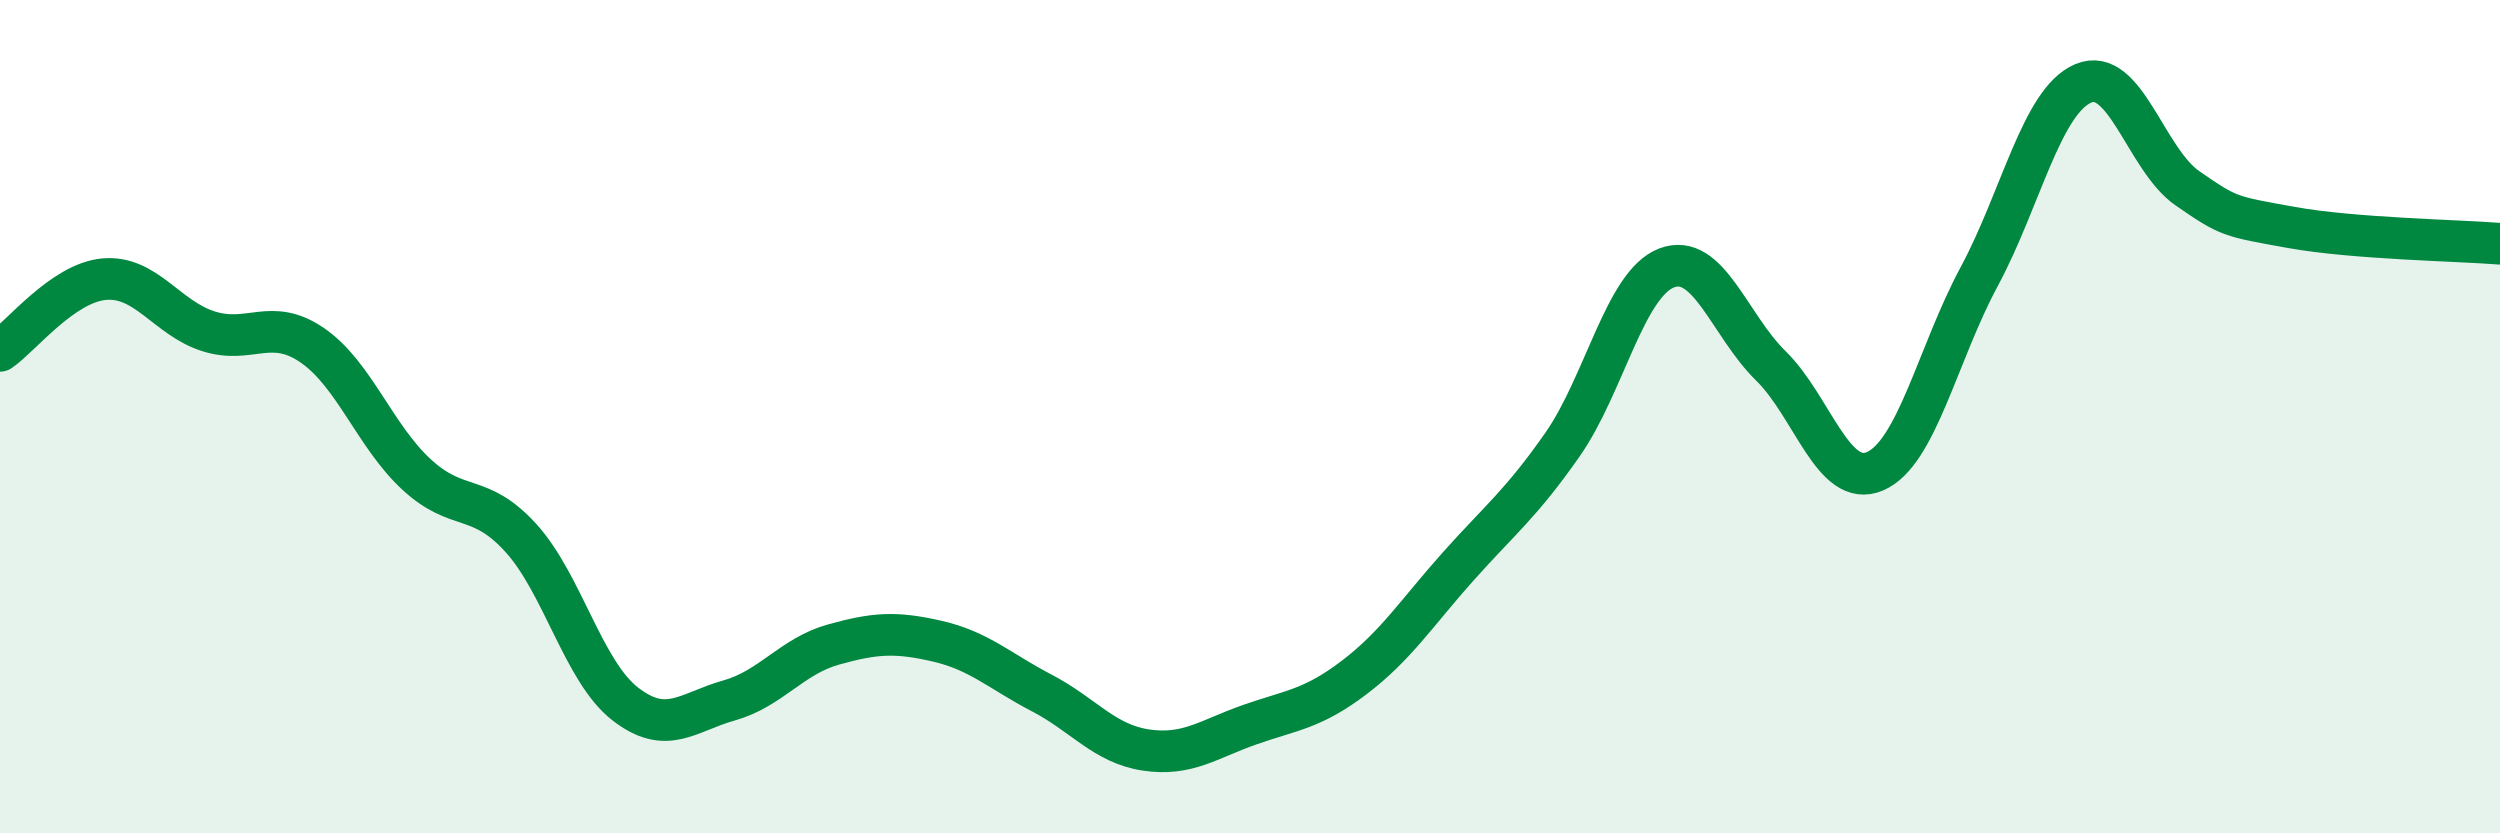 
    <svg width="60" height="20" viewBox="0 0 60 20" xmlns="http://www.w3.org/2000/svg">
      <path
        d="M 0,8.42 C 0.5,8.08 1.5,6.79 2.5,6.7 C 3.5,6.61 4,7.63 5,7.95 C 6,8.27 6.5,7.6 7.5,8.29 C 8.5,8.98 9,10.47 10,11.39 C 11,12.31 11.5,11.81 12.5,12.91 C 13.5,14.01 14,16.11 15,16.89 C 16,17.67 16.5,17.09 17.5,16.81 C 18.5,16.53 19,15.75 20,15.47 C 21,15.19 21.5,15.16 22.5,15.39 C 23.5,15.62 24,16.11 25,16.63 C 26,17.15 26.5,17.85 27.5,18 C 28.5,18.15 29,17.74 30,17.39 C 31,17.04 31.5,17.02 32.5,16.26 C 33.5,15.5 34,14.71 35,13.59 C 36,12.47 36.5,12.1 37.5,10.67 C 38.5,9.24 39,6.81 40,6.43 C 41,6.05 41.5,7.8 42.5,8.78 C 43.5,9.76 44,11.74 45,11.31 C 46,10.88 46.5,8.5 47.5,6.64 C 48.5,4.78 49,2.42 50,2 C 51,1.58 51.5,3.83 52.5,4.52 C 53.5,5.21 53.5,5.19 55,5.46 C 56.5,5.73 59,5.77 60,5.85L60 20L0 20Z"
        fill="#008740"
        opacity="0.1"
        stroke-linecap="round"
        stroke-linejoin="round"
      />
      <path
        d="M 0,8.42 C 0.5,8.08 1.5,6.79 2.5,6.7 C 3.5,6.61 4,7.63 5,7.95 C 6,8.27 6.5,7.6 7.5,8.29 C 8.5,8.98 9,10.47 10,11.39 C 11,12.31 11.5,11.81 12.5,12.91 C 13.5,14.01 14,16.11 15,16.89 C 16,17.67 16.5,17.09 17.5,16.81 C 18.5,16.53 19,15.75 20,15.47 C 21,15.19 21.5,15.16 22.5,15.39 C 23.5,15.62 24,16.11 25,16.63 C 26,17.15 26.5,17.85 27.5,18 C 28.5,18.15 29,17.74 30,17.39 C 31,17.04 31.5,17.02 32.5,16.26 C 33.5,15.5 34,14.71 35,13.59 C 36,12.47 36.5,12.1 37.5,10.67 C 38.5,9.24 39,6.81 40,6.43 C 41,6.05 41.5,7.8 42.5,8.78 C 43.5,9.76 44,11.74 45,11.31 C 46,10.88 46.5,8.5 47.5,6.64 C 48.5,4.78 49,2.42 50,2 C 51,1.58 51.5,3.83 52.5,4.52 C 53.5,5.21 53.5,5.19 55,5.46 C 56.5,5.73 59,5.77 60,5.85"
        stroke="#008740"
        stroke-width="1"
        fill="none"
        stroke-linecap="round"
        stroke-linejoin="round"
      />
    </svg>
  